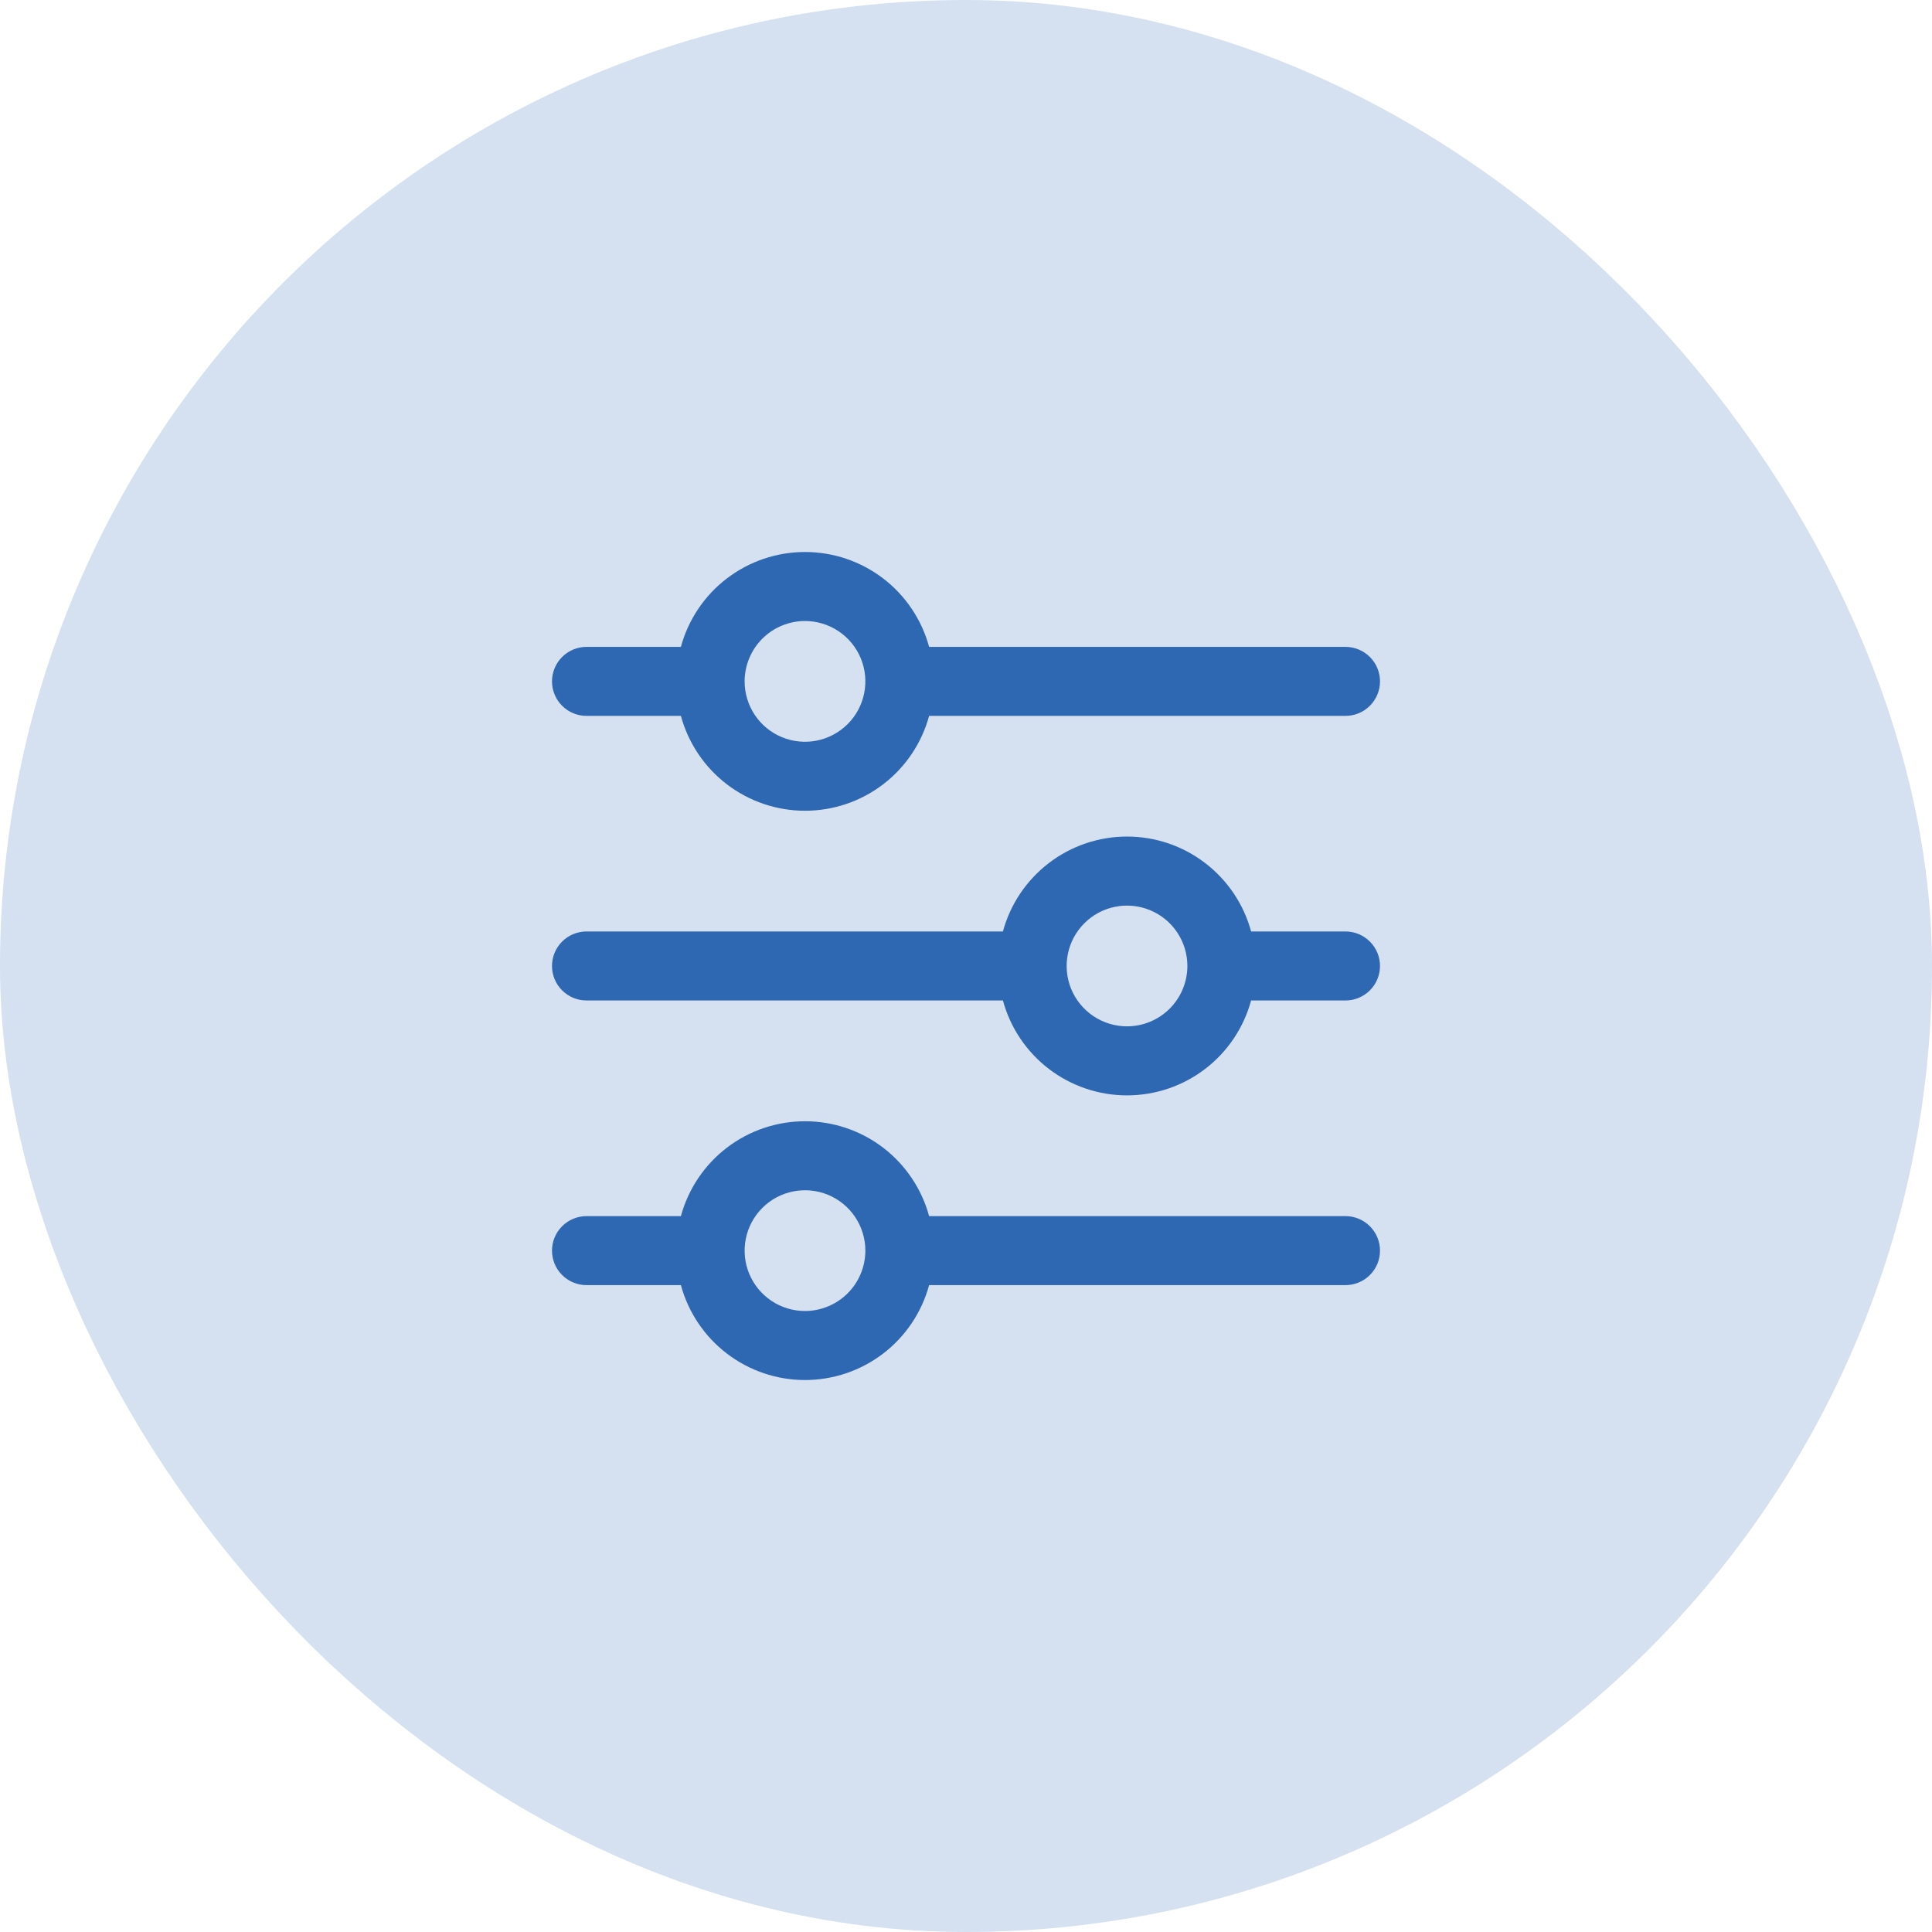 <svg width="56" height="56" viewBox="0 0 56 56" fill="none" xmlns="http://www.w3.org/2000/svg">
<rect x="4" y="4" width="48" height="48" rx="24" fill="#D5E1F0"/>
<rect x="4" y="4" width="48" height="48" rx="24" stroke="#D5E1F0" stroke-width="8"/>
<g clip-path="url(#clip0_2325_4687)">
<path d="M17 20.75H19.736C19.951 21.54 20.419 22.237 21.069 22.734C21.72 23.231 22.515 23.5 23.334 23.5C24.152 23.5 24.948 23.231 25.598 22.734C26.248 22.237 26.716 21.54 26.931 20.75H39C39.265 20.75 39.52 20.645 39.707 20.457C39.895 20.27 40 20.015 40 19.75C40 19.485 39.895 19.231 39.707 19.043C39.52 18.856 39.265 18.75 39 18.75H26.931C26.716 17.96 26.248 17.263 25.598 16.766C24.948 16.269 24.152 16 23.334 16C22.515 16 21.72 16.269 21.069 16.766C20.419 17.263 19.951 17.96 19.736 18.75H17C16.735 18.75 16.48 18.856 16.293 19.043C16.105 19.231 16 19.485 16 19.75C16 20.015 16.105 20.27 16.293 20.457C16.48 20.645 16.735 20.75 17 20.75ZM23.333 18C23.679 18 24.017 18.103 24.305 18.295C24.593 18.488 24.817 18.761 24.95 19.081C25.082 19.4 25.117 19.752 25.049 20.092C24.982 20.431 24.815 20.743 24.57 20.988C24.326 21.232 24.014 21.399 23.674 21.467C23.335 21.534 22.983 21.5 22.663 21.367C22.343 21.235 22.07 21.01 21.878 20.723C21.686 20.435 21.583 20.096 21.583 19.75C21.584 19.286 21.768 18.841 22.096 18.513C22.424 18.185 22.869 18.001 23.333 18Z" fill="#2E67B2"/>
<path d="M39 26.999H36.264C36.05 26.209 35.581 25.512 34.931 25.015C34.281 24.517 33.486 24.248 32.667 24.248C31.849 24.248 31.053 24.517 30.403 25.015C29.753 25.512 29.284 26.209 29.07 26.999H17C16.735 26.999 16.48 27.105 16.293 27.292C16.105 27.48 16 27.734 16 27.999C16 28.265 16.105 28.519 16.293 28.706C16.48 28.894 16.735 28.999 17 28.999H29.07C29.284 29.789 29.753 30.487 30.403 30.984C31.053 31.481 31.849 31.75 32.667 31.75C33.486 31.75 34.281 31.481 34.931 30.984C35.581 30.487 36.05 29.789 36.264 28.999H39C39.265 28.999 39.52 28.894 39.707 28.706C39.895 28.519 40 28.265 40 27.999C40 27.734 39.895 27.48 39.707 27.292C39.52 27.105 39.265 26.999 39 26.999ZM32.667 29.749C32.321 29.749 31.983 29.647 31.695 29.454C31.407 29.262 31.183 28.989 31.05 28.669C30.918 28.349 30.883 27.997 30.951 27.658C31.018 27.318 31.185 27.007 31.43 26.762C31.674 26.517 31.986 26.35 32.326 26.283C32.665 26.215 33.017 26.25 33.337 26.383C33.657 26.515 33.93 26.739 34.122 27.027C34.314 27.315 34.417 27.653 34.417 27.999C34.416 28.463 34.232 28.908 33.904 29.236C33.576 29.564 33.131 29.749 32.667 29.749Z" fill="#2E67B2"/>
<path d="M39 35.25H26.931C26.716 34.461 26.248 33.763 25.598 33.266C24.948 32.769 24.152 32.5 23.334 32.5C22.515 32.5 21.72 32.769 21.069 33.266C20.419 33.763 19.951 34.461 19.736 35.25H17C16.735 35.25 16.48 35.356 16.293 35.543C16.105 35.731 16 35.985 16 36.25C16 36.516 16.105 36.77 16.293 36.957C16.48 37.145 16.735 37.25 17 37.25H19.736C19.951 38.04 20.419 38.737 21.069 39.234C21.72 39.731 22.515 40.001 23.334 40.001C24.152 40.001 24.948 39.731 25.598 39.234C26.248 38.737 26.716 38.04 26.931 37.25H39C39.265 37.25 39.52 37.145 39.707 36.957C39.895 36.77 40 36.516 40 36.25C40 35.985 39.895 35.731 39.707 35.543C39.52 35.356 39.265 35.25 39 35.25ZM23.333 38C22.987 38 22.648 37.898 22.361 37.705C22.073 37.513 21.849 37.24 21.716 36.92C21.584 36.6 21.549 36.248 21.617 35.909C21.684 35.569 21.851 35.258 22.096 35.013C22.34 34.768 22.652 34.601 22.992 34.534C23.331 34.466 23.683 34.501 24.003 34.633C24.323 34.766 24.596 34.99 24.788 35.278C24.98 35.566 25.083 35.904 25.083 36.25C25.082 36.714 24.898 37.159 24.57 37.487C24.241 37.815 23.797 37.999 23.333 38Z" fill="#2E67B2"/>
</g>
<defs>
<clipPath id="clip0_2325_4687">
<rect width="24" height="24" fill="white" transform="translate(16 16)"/>
</clipPath>
</defs>
</svg>
